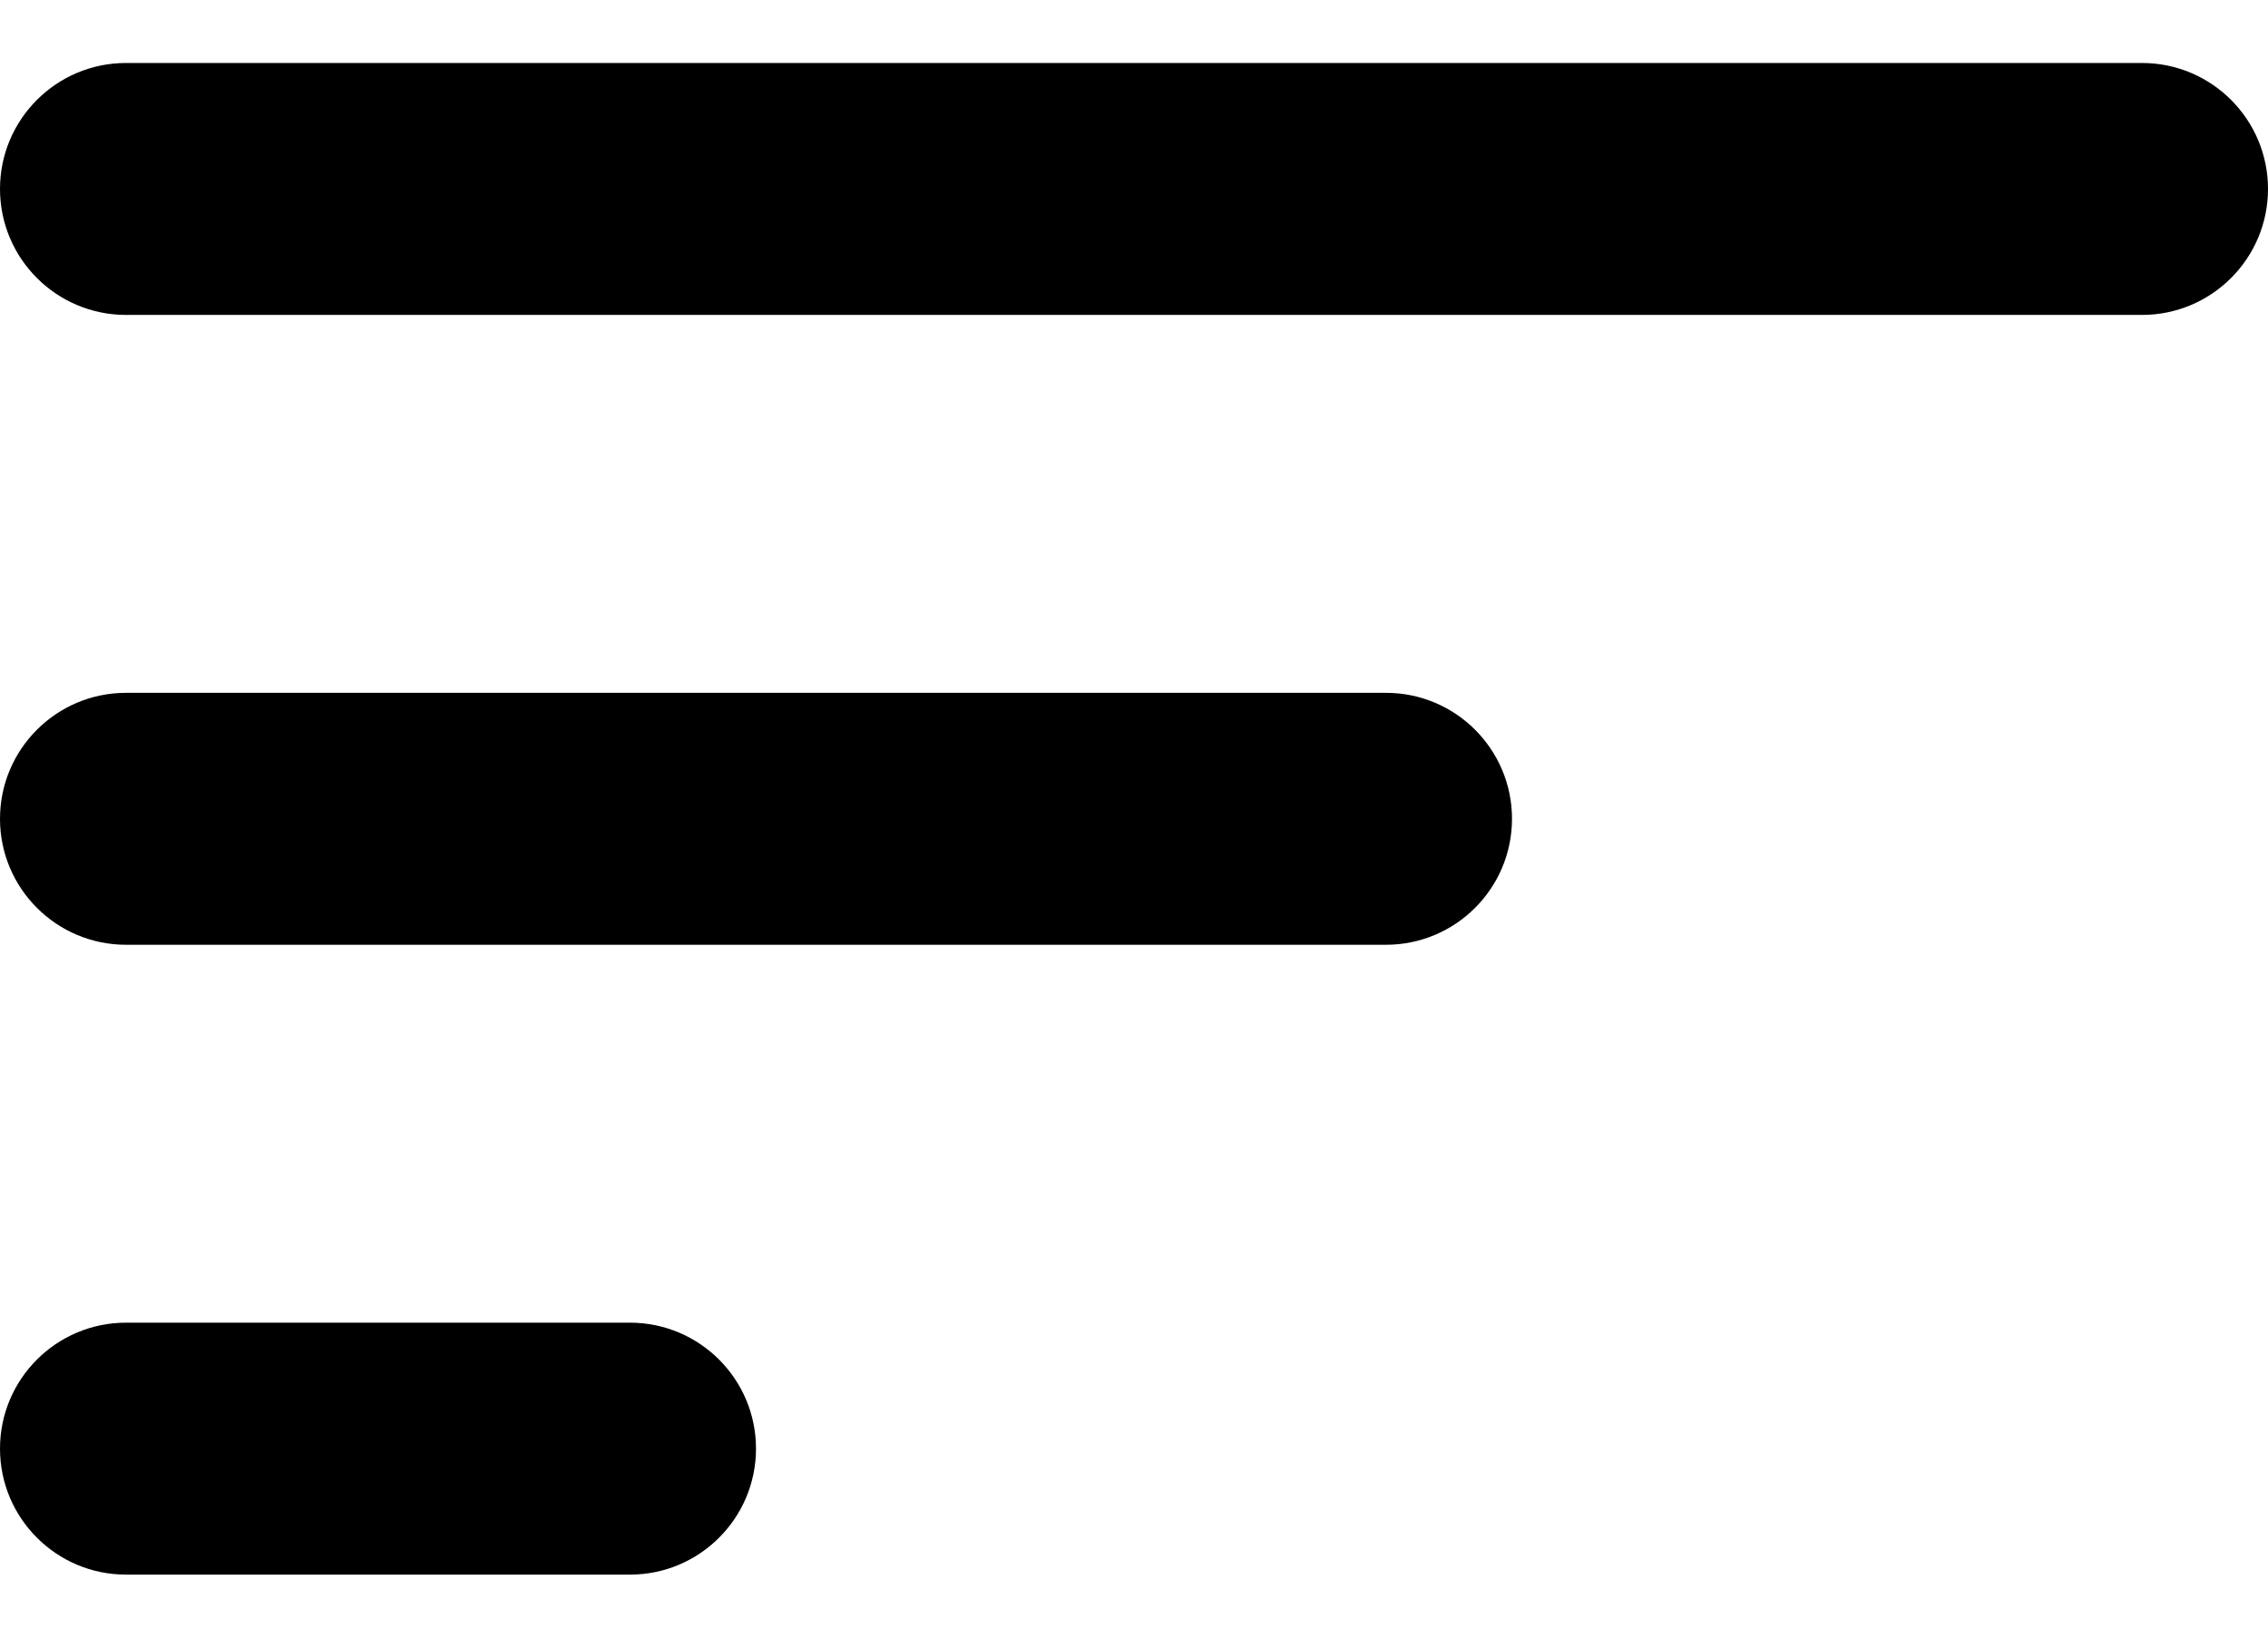 <svg width="18" height="13" viewBox="0 0 18 13" fill="none" xmlns="http://www.w3.org/2000/svg">
<path fill-rule="evenodd" clip-rule="evenodd" d="M1 0.5H17C17.552 0.5 18 0.948 18 1.5C18 2.052 17.552 2.5 17 2.5H1C0.448 2.5 0 2.052 0 1.5C0 0.948 0.448 0.5 1 0.5ZM1 5.5H11C11.552 5.5 12 5.948 12 6.5C12 7.052 11.552 7.5 11 7.5H1C0.448 7.5 0 7.052 0 6.5C0 5.948 0.448 5.5 1 5.5ZM1 10.5H5C5.552 10.5 6 10.948 6 11.5C6 12.052 5.552 12.5 5 12.5H1C0.448 12.5 0 12.052 0 11.5C0 10.948 0.448 10.5 1 10.5Z" fill="black"/>
</svg>
